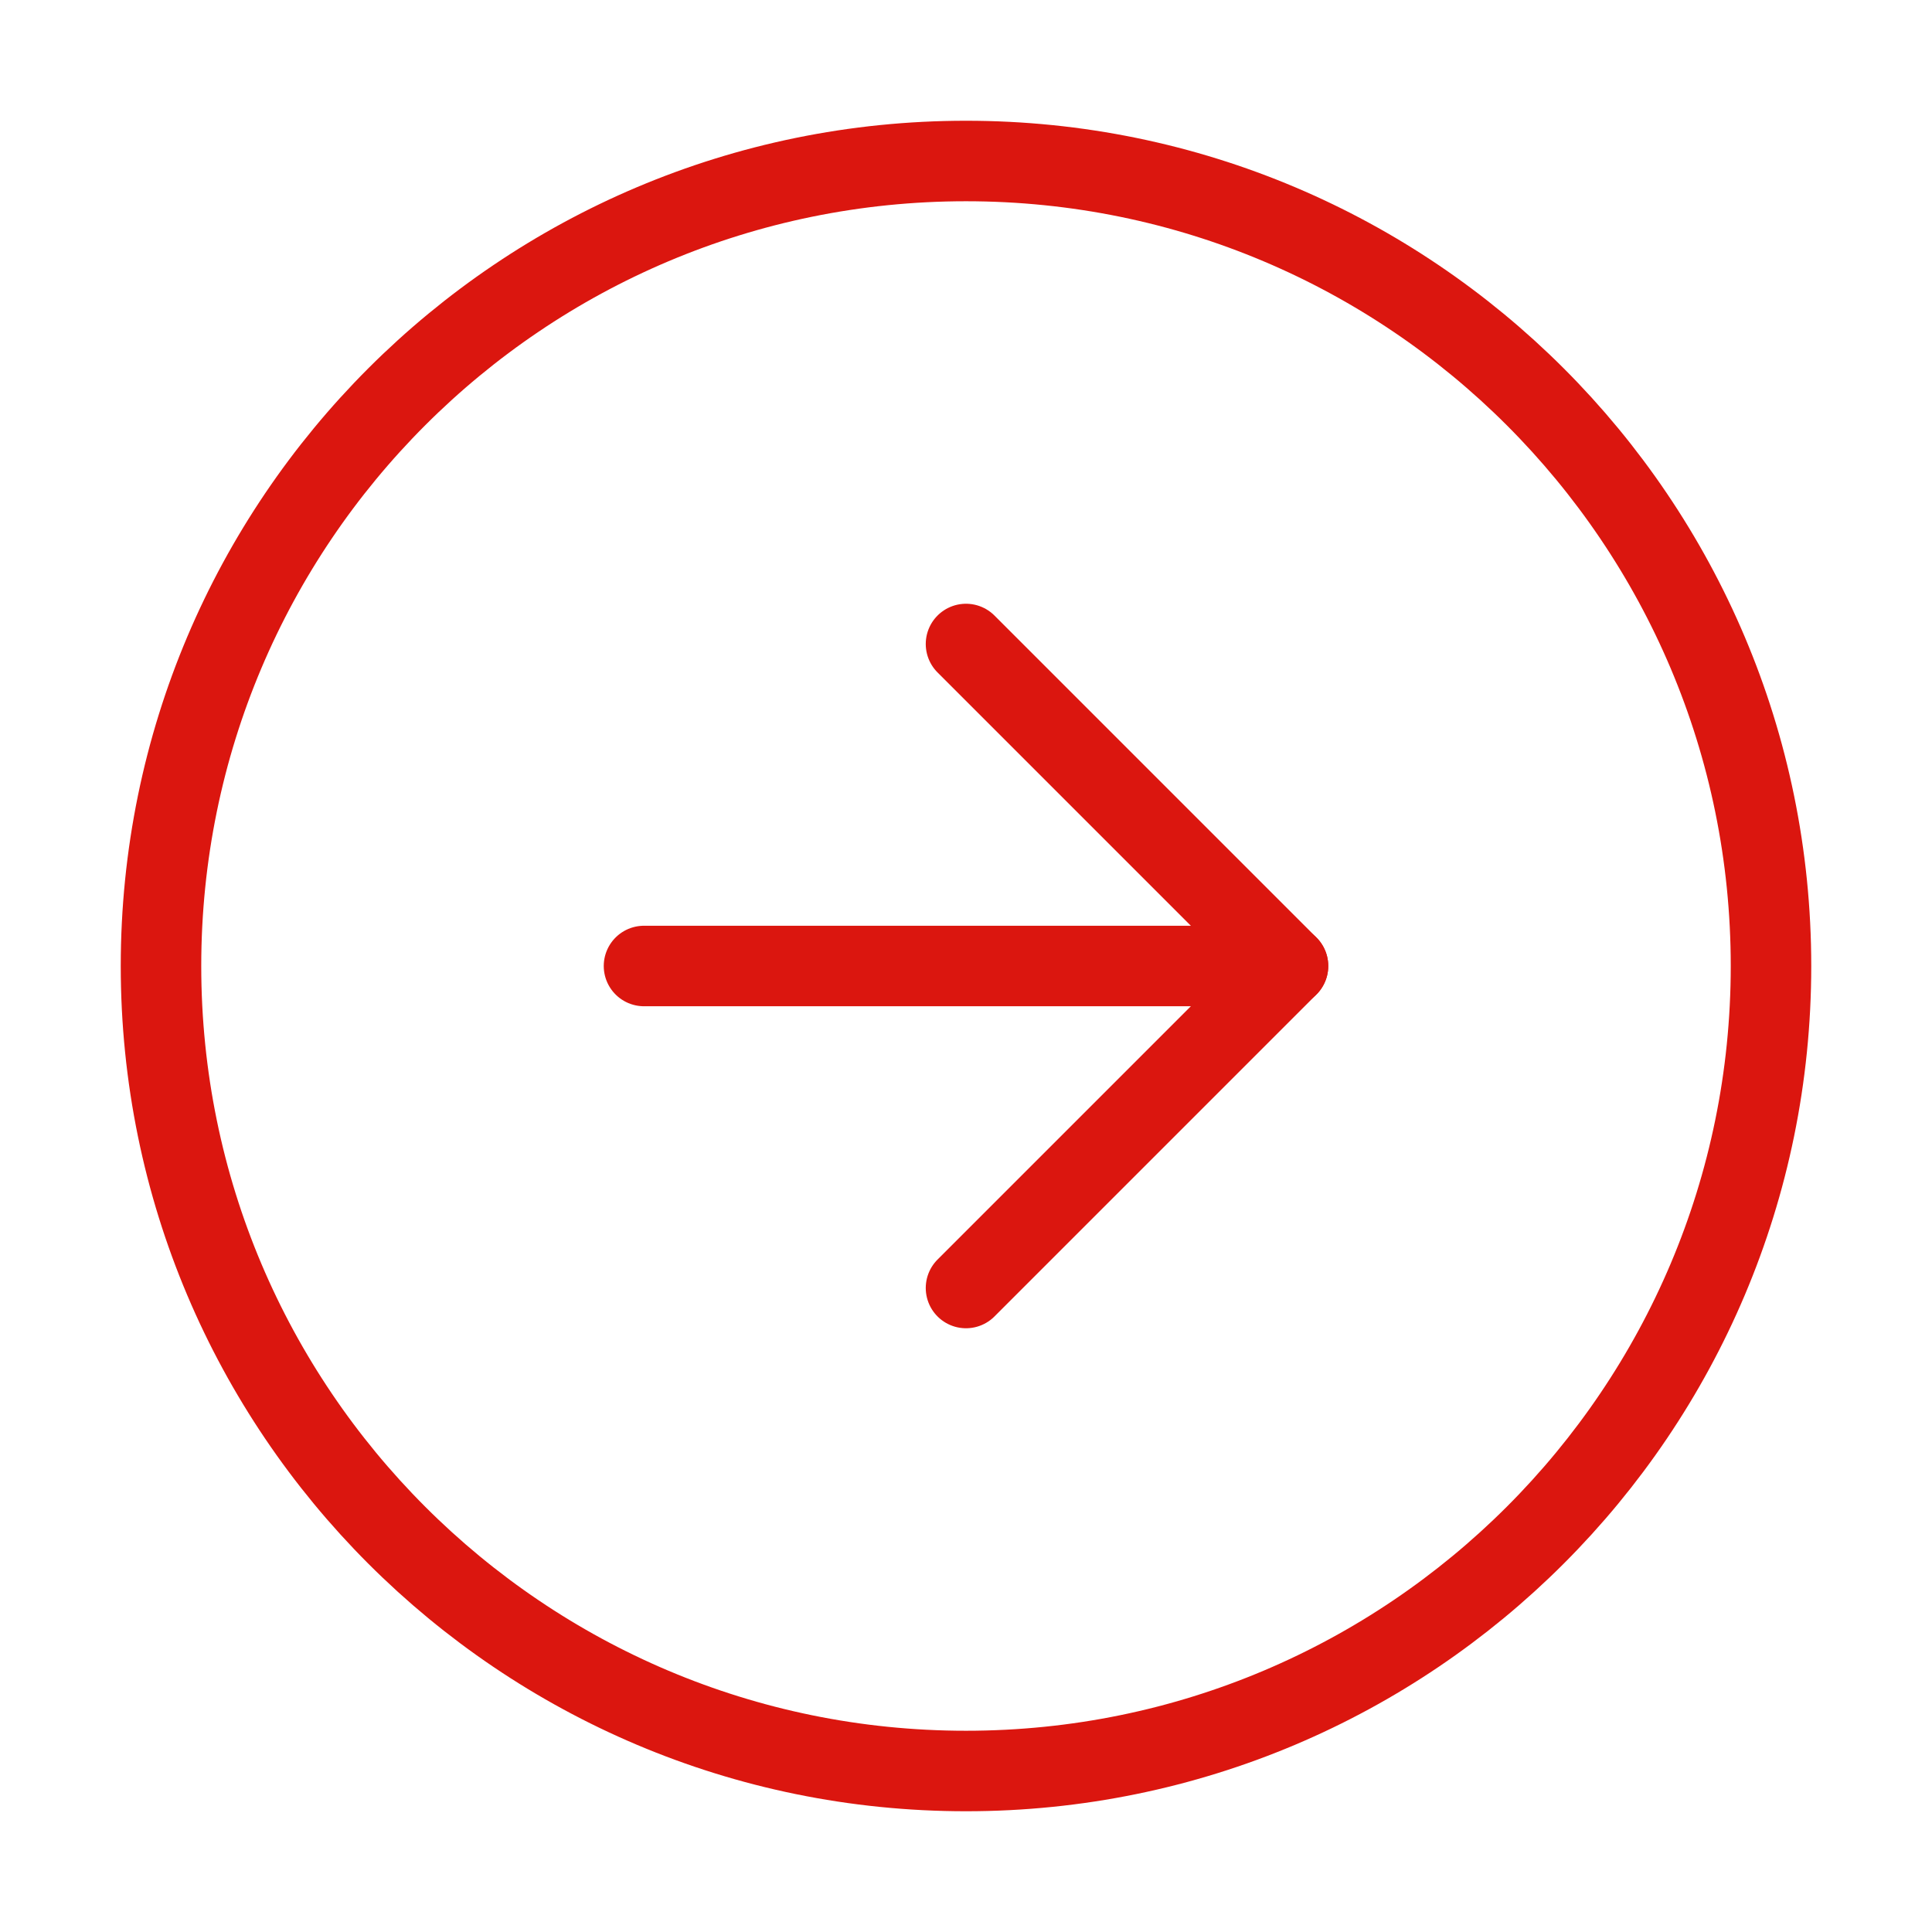<?xml version="1.0" encoding="UTF-8"?>
<svg width="48" height="48" viewBox="0 0 48 48" fill="none" xmlns="http://www.w3.org/2000/svg">
    <path d="M24 44C35.046 44 44 35.046 44 24C44 12.954 35.046 4 24 4C12.954 4 4 12.954 4 24C4 35.046 12.954 44 24 44Z" stroke="#DB160F" stroke-width="2" stroke-linecap="round" stroke-linejoin="round"/>
    <path d="M24 32L32 24L24 16" stroke="#DB160F" stroke-width="2" stroke-linecap="round" stroke-linejoin="round"/>
    <path d="M16 24H32" stroke="#DB160F" stroke-width="2" stroke-linecap="round" stroke-linejoin="round"/>
</svg>
